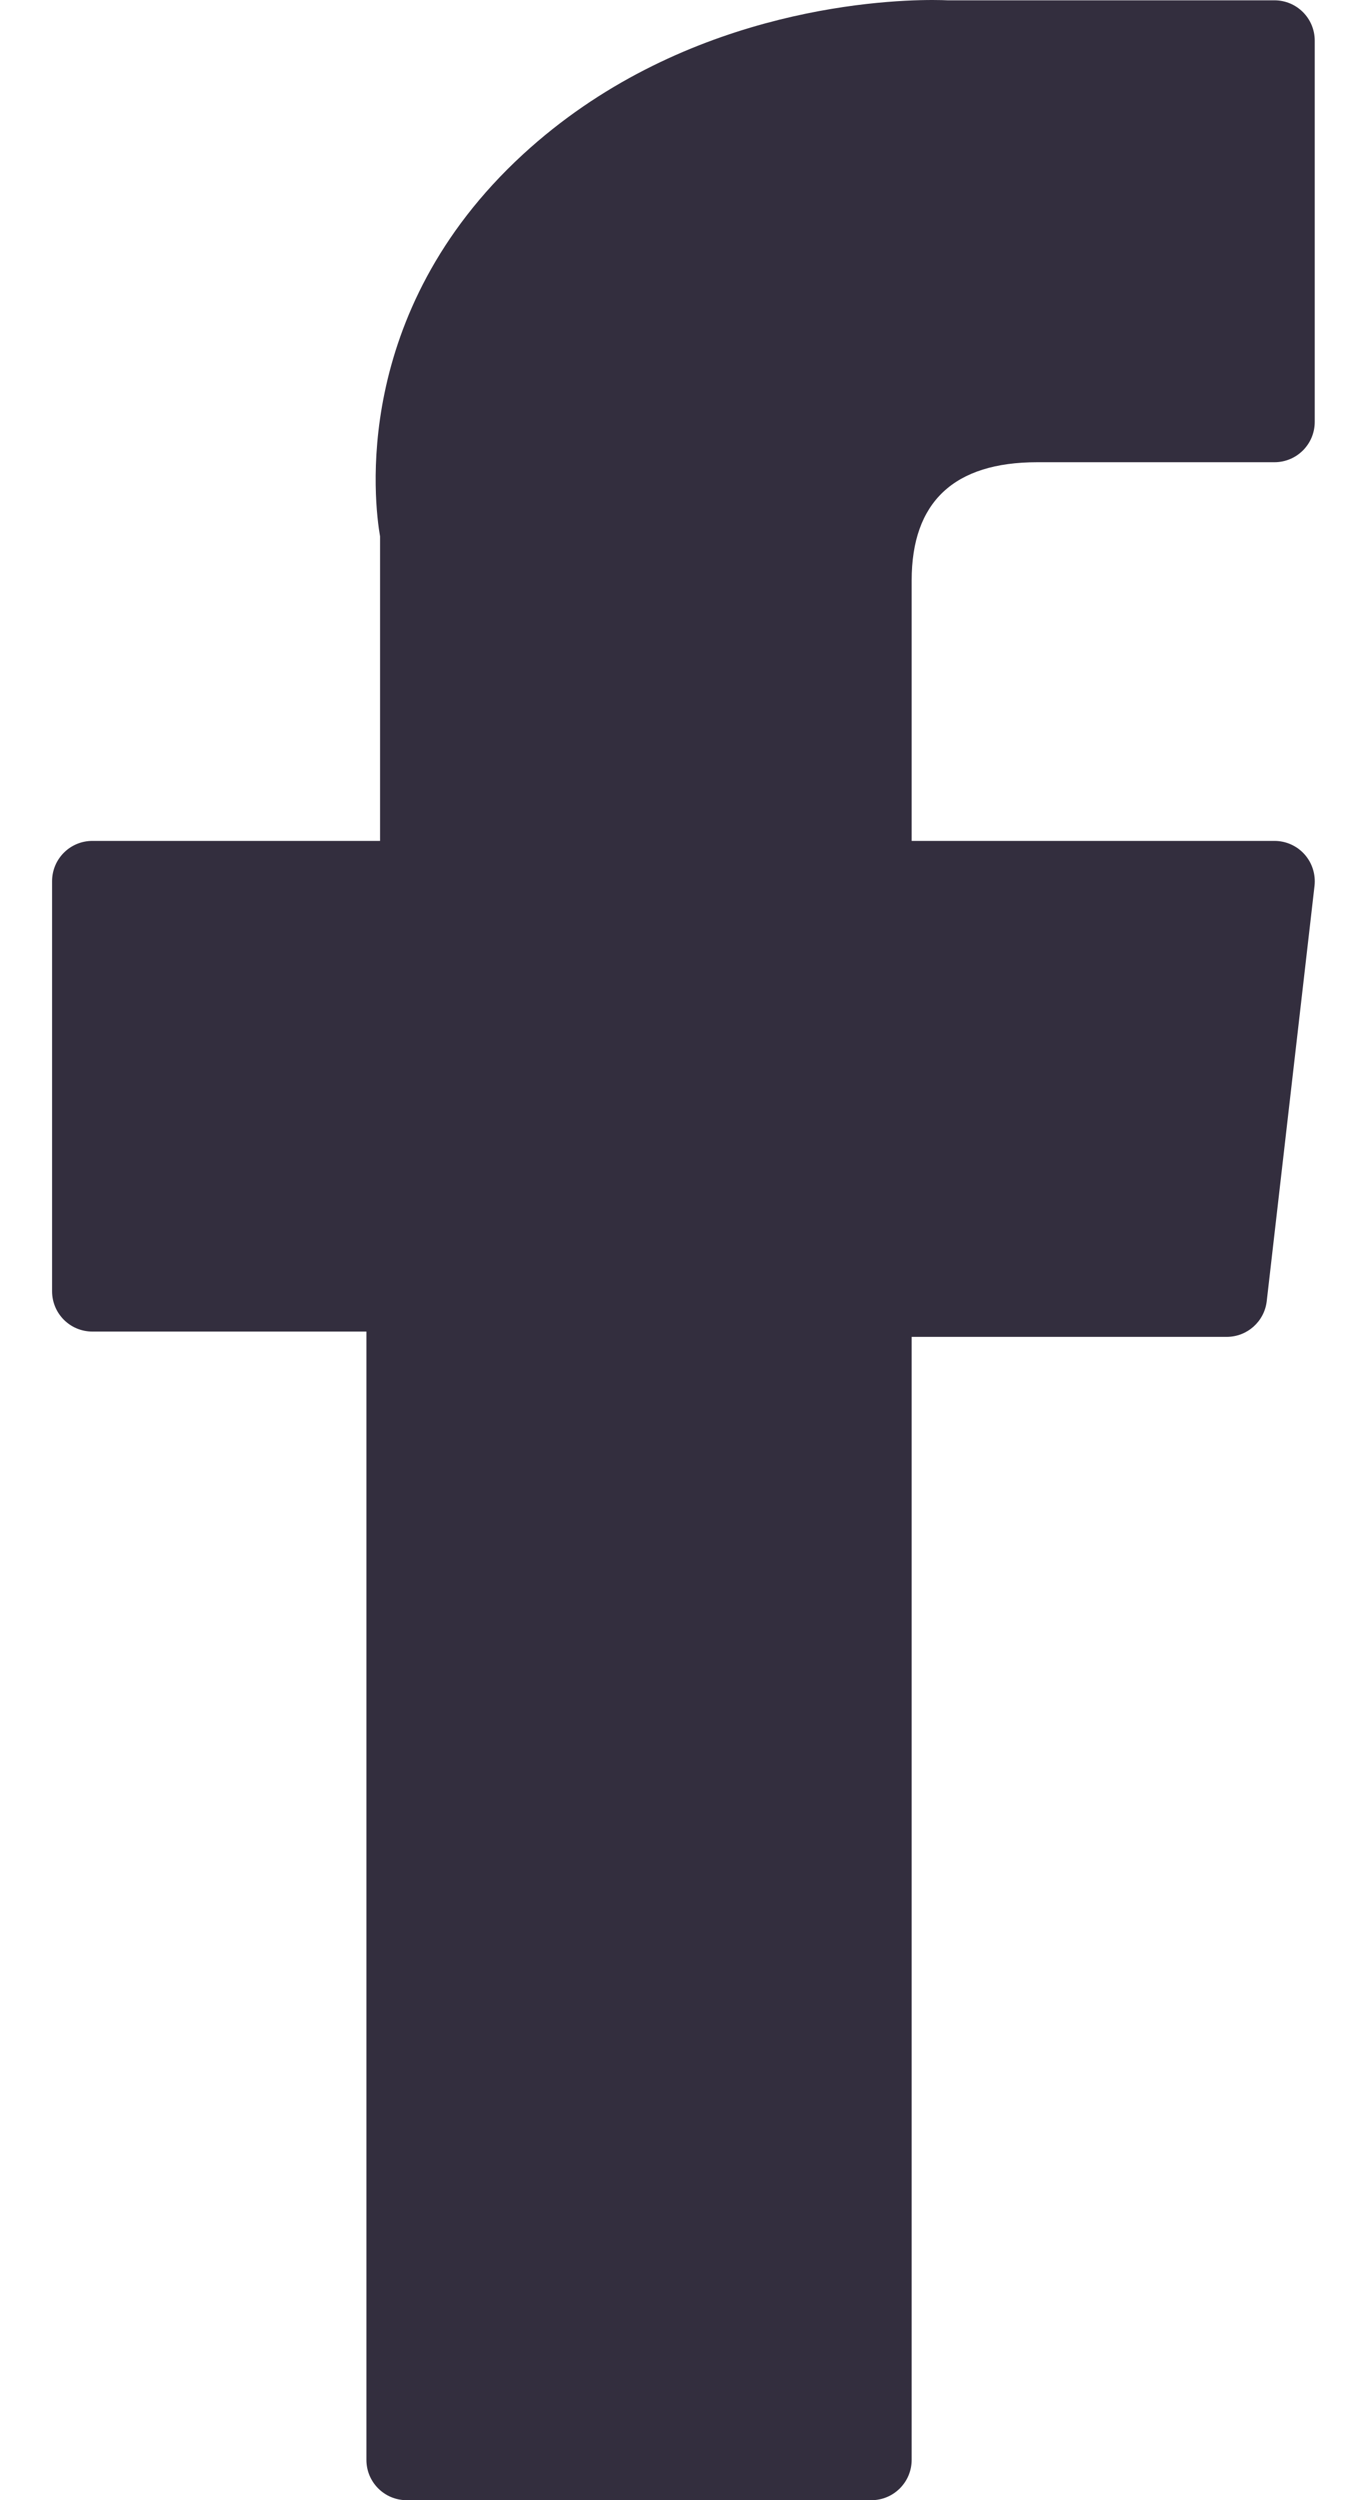 <svg width="13" height="24" viewBox="0 0 13 24" fill="none" xmlns="http://www.w3.org/2000/svg">
<path d="M0.887 12.782H3.518V23.613C3.518 23.827 3.691 24 3.905 24H8.366C8.579 24 8.753 23.827 8.753 23.613V12.833H11.777C11.974 12.833 12.139 12.686 12.162 12.491L12.621 8.503C12.633 8.394 12.599 8.284 12.525 8.201C12.452 8.119 12.347 8.072 12.236 8.072H8.753V5.572C8.753 4.819 9.159 4.437 9.959 4.437C10.073 4.437 12.236 4.437 12.236 4.437C12.45 4.437 12.623 4.264 12.623 4.05V0.39C12.623 0.176 12.45 0.003 12.236 0.003H9.097C9.075 0.002 9.026 0 8.954 0C8.409 0 6.516 0.107 5.02 1.483C3.364 3.007 3.594 4.833 3.649 5.149V8.072H0.887C0.673 8.072 0.5 8.245 0.5 8.459V12.395C0.5 12.609 0.673 12.782 0.887 12.782Z" fill="#332E3E"/>
</svg>
